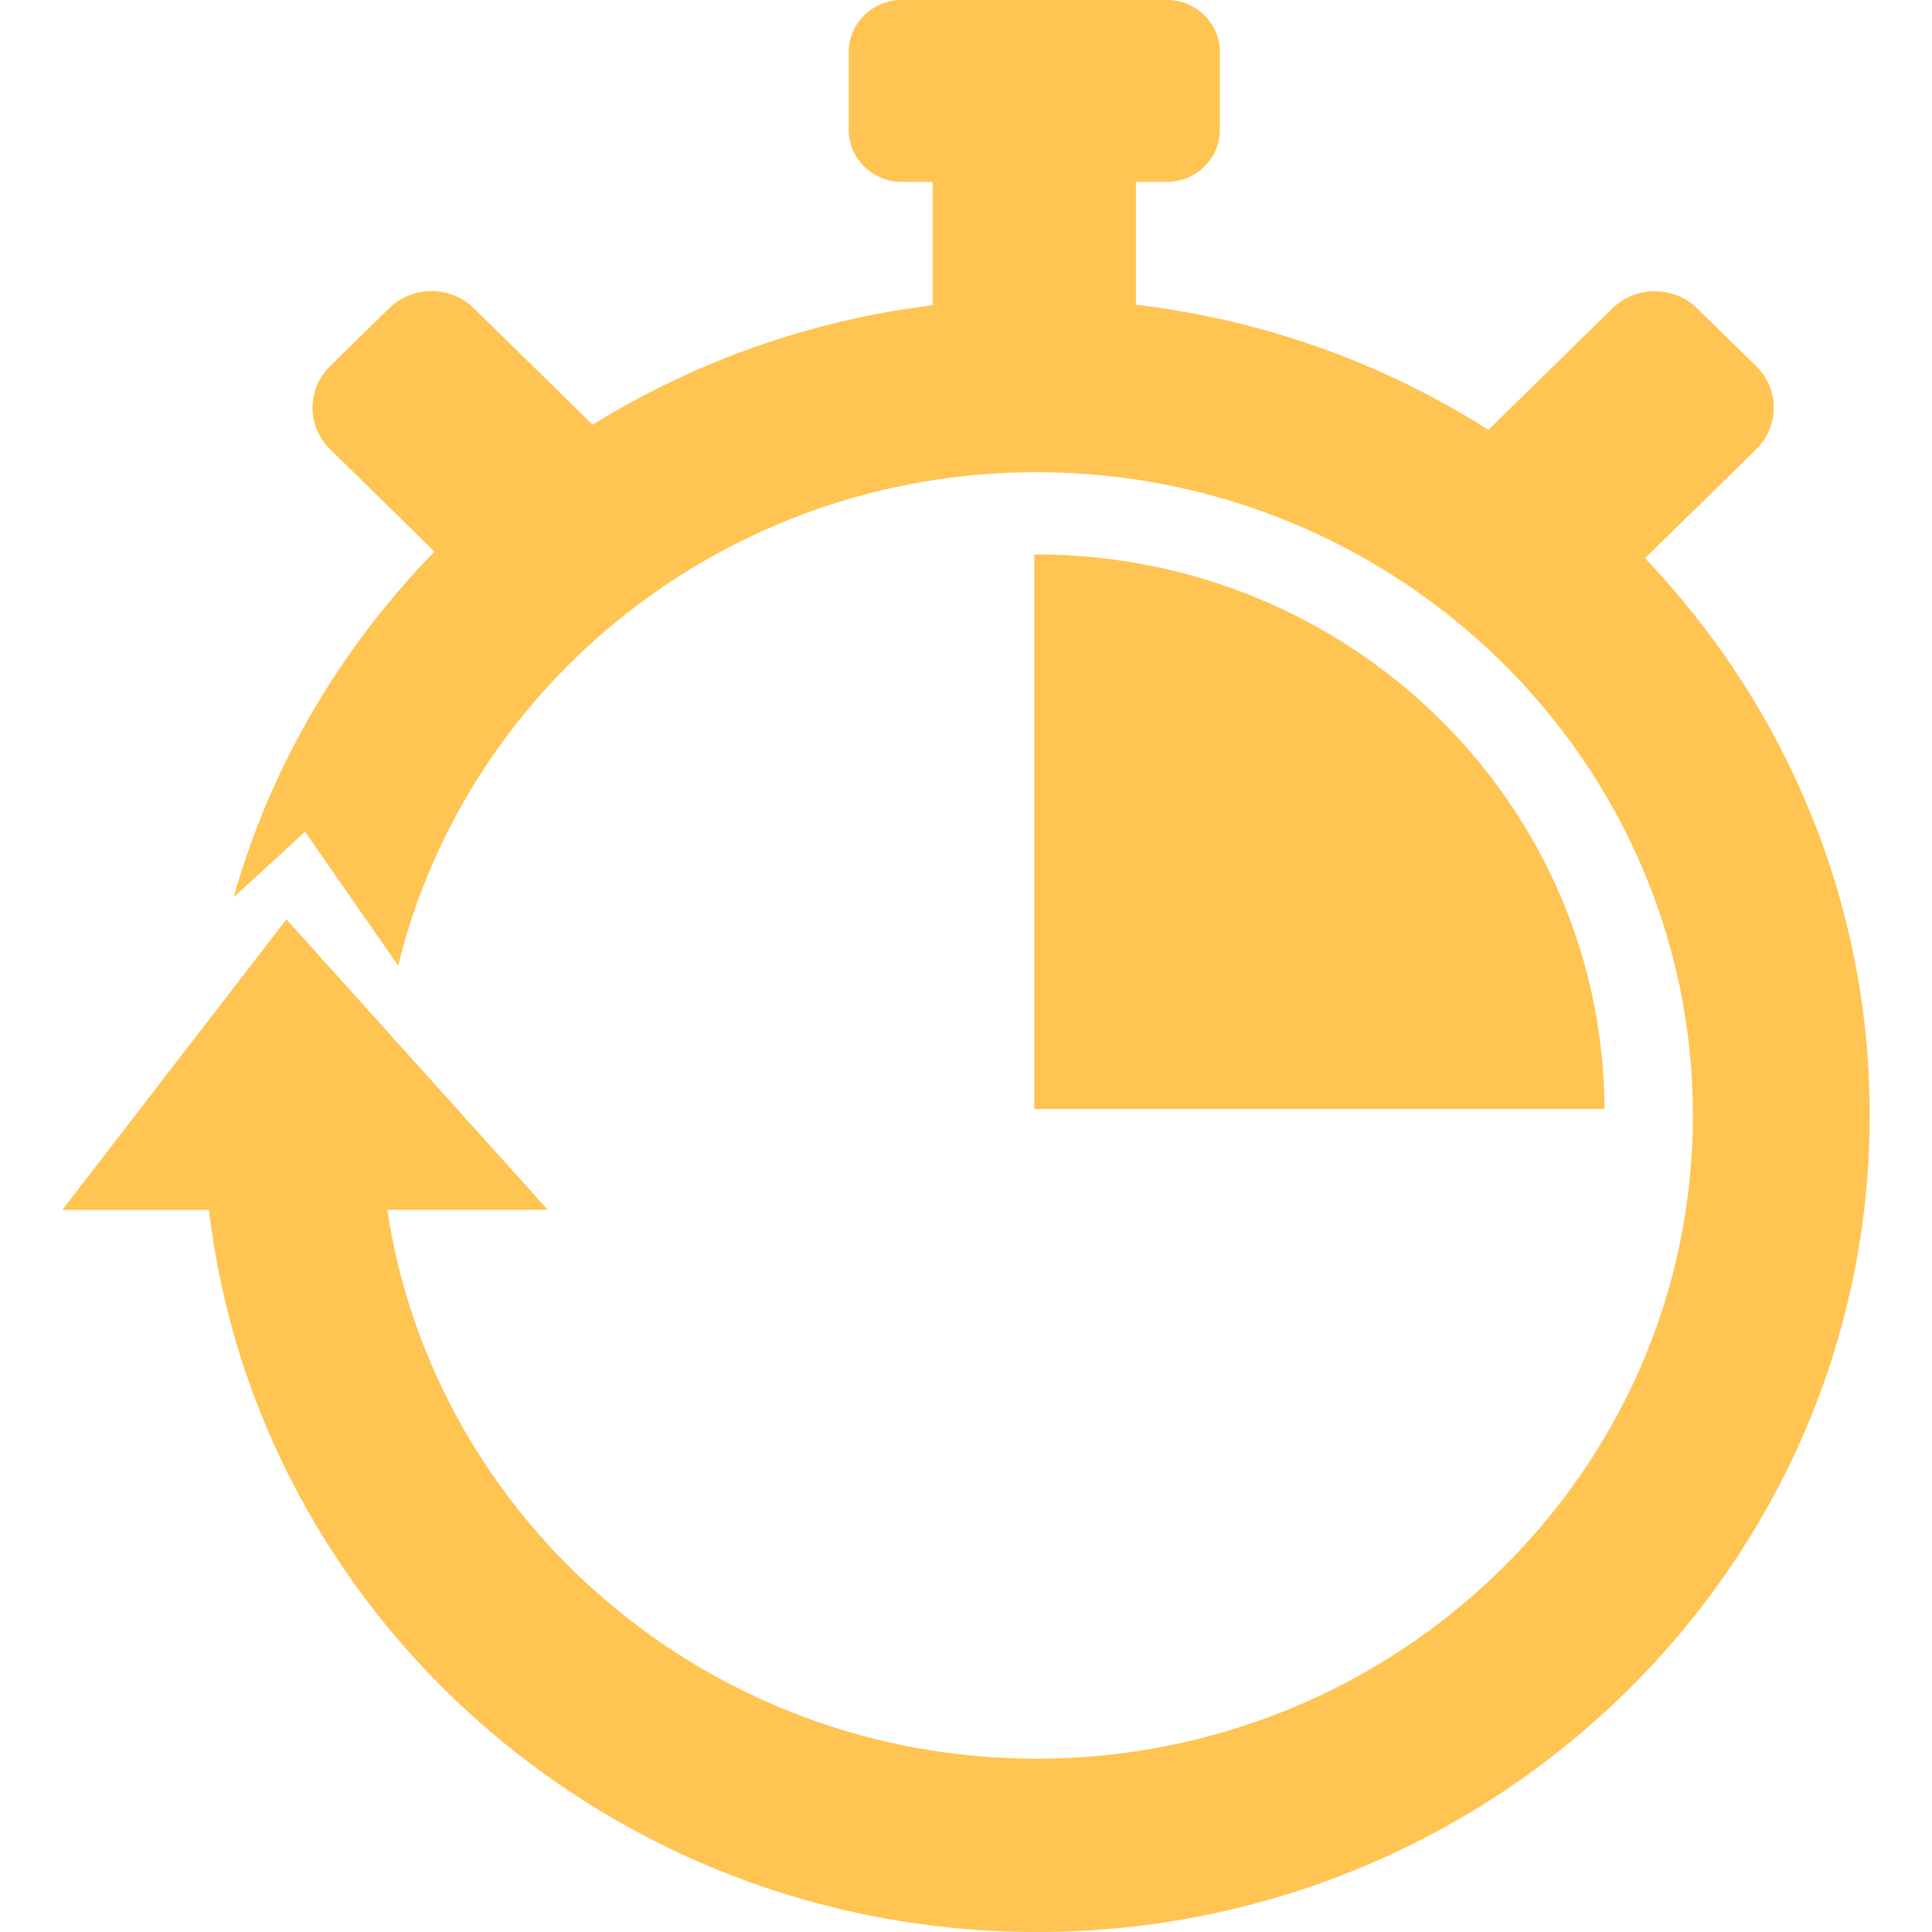 <?xml version="1.0" encoding="utf-8"?>
<!-- Generator: Adobe Illustrator 27.1.1, SVG Export Plug-In . SVG Version: 6.00 Build 0)  -->
<svg version="1.2" baseProfile="tiny" xmlns="http://www.w3.org/2000/svg" xmlns:xlink="http://www.w3.org/1999/xlink" x="0px"
	 y="0px" viewBox="0 0 2000 2000" overflow="visible" xml:space="preserve">
<g id="Layer_4">
</g>
<g id="Layer_3">
</g>
<g id="Layer_5">
	<g>
		<path fill="#FFC451" d="M1073,574c-0.8,0-1.5,0-2.3,0v574H1661C1659.7,830.8,1397,574,1073,574z"/>
		<path fill="#FFC451" d="M1702.9,577.9l115.3-113c24-23.5,24-62.1,0-85.6l-61.5-60.2c-24-23.5-63.3-23.5-87.4,0l-128.5,125.9
			c-107.6-68.4-231.6-113.9-364.9-129.5V188.3h32c30.2,0,54.9-24.2,54.9-53.8V53.8c0-29.6-24.7-53.8-54.9-53.8H933.5
			c-30.2,0-54.9,24.2-54.9,53.8v80.7c0,29.6,24.7,53.8,54.9,53.8h32V316c-128.1,15.7-247.6,59-352,123.7L490.4,319
			c-24-23.5-63.3-23.5-87.4,0l-61.5,60.2c-24,23.5-24,62.1,0,85.6L449.8,571c-96.9,99.4-169.5,221.8-208,357.9l74-67.9l96.4,138.6
			c71.5-292.6,340.6-510.8,660.8-510.8c374.7,0,679.5,298.7,679.5,665.9c0,367.2-304.8,665.9-679.5,665.9
			c-340.8,0-623.7-247.2-672.1-568.2h166.2L296.5,951.7l-232,300.8h151.8C265.8,1672.7,631.2,2000,1073,2000
			c475.6,0,862.5-379.2,862.5-845.3C1935.6,931.9,1847.1,729.1,1702.9,577.9z"/>
	</g>
</g>
</svg>
